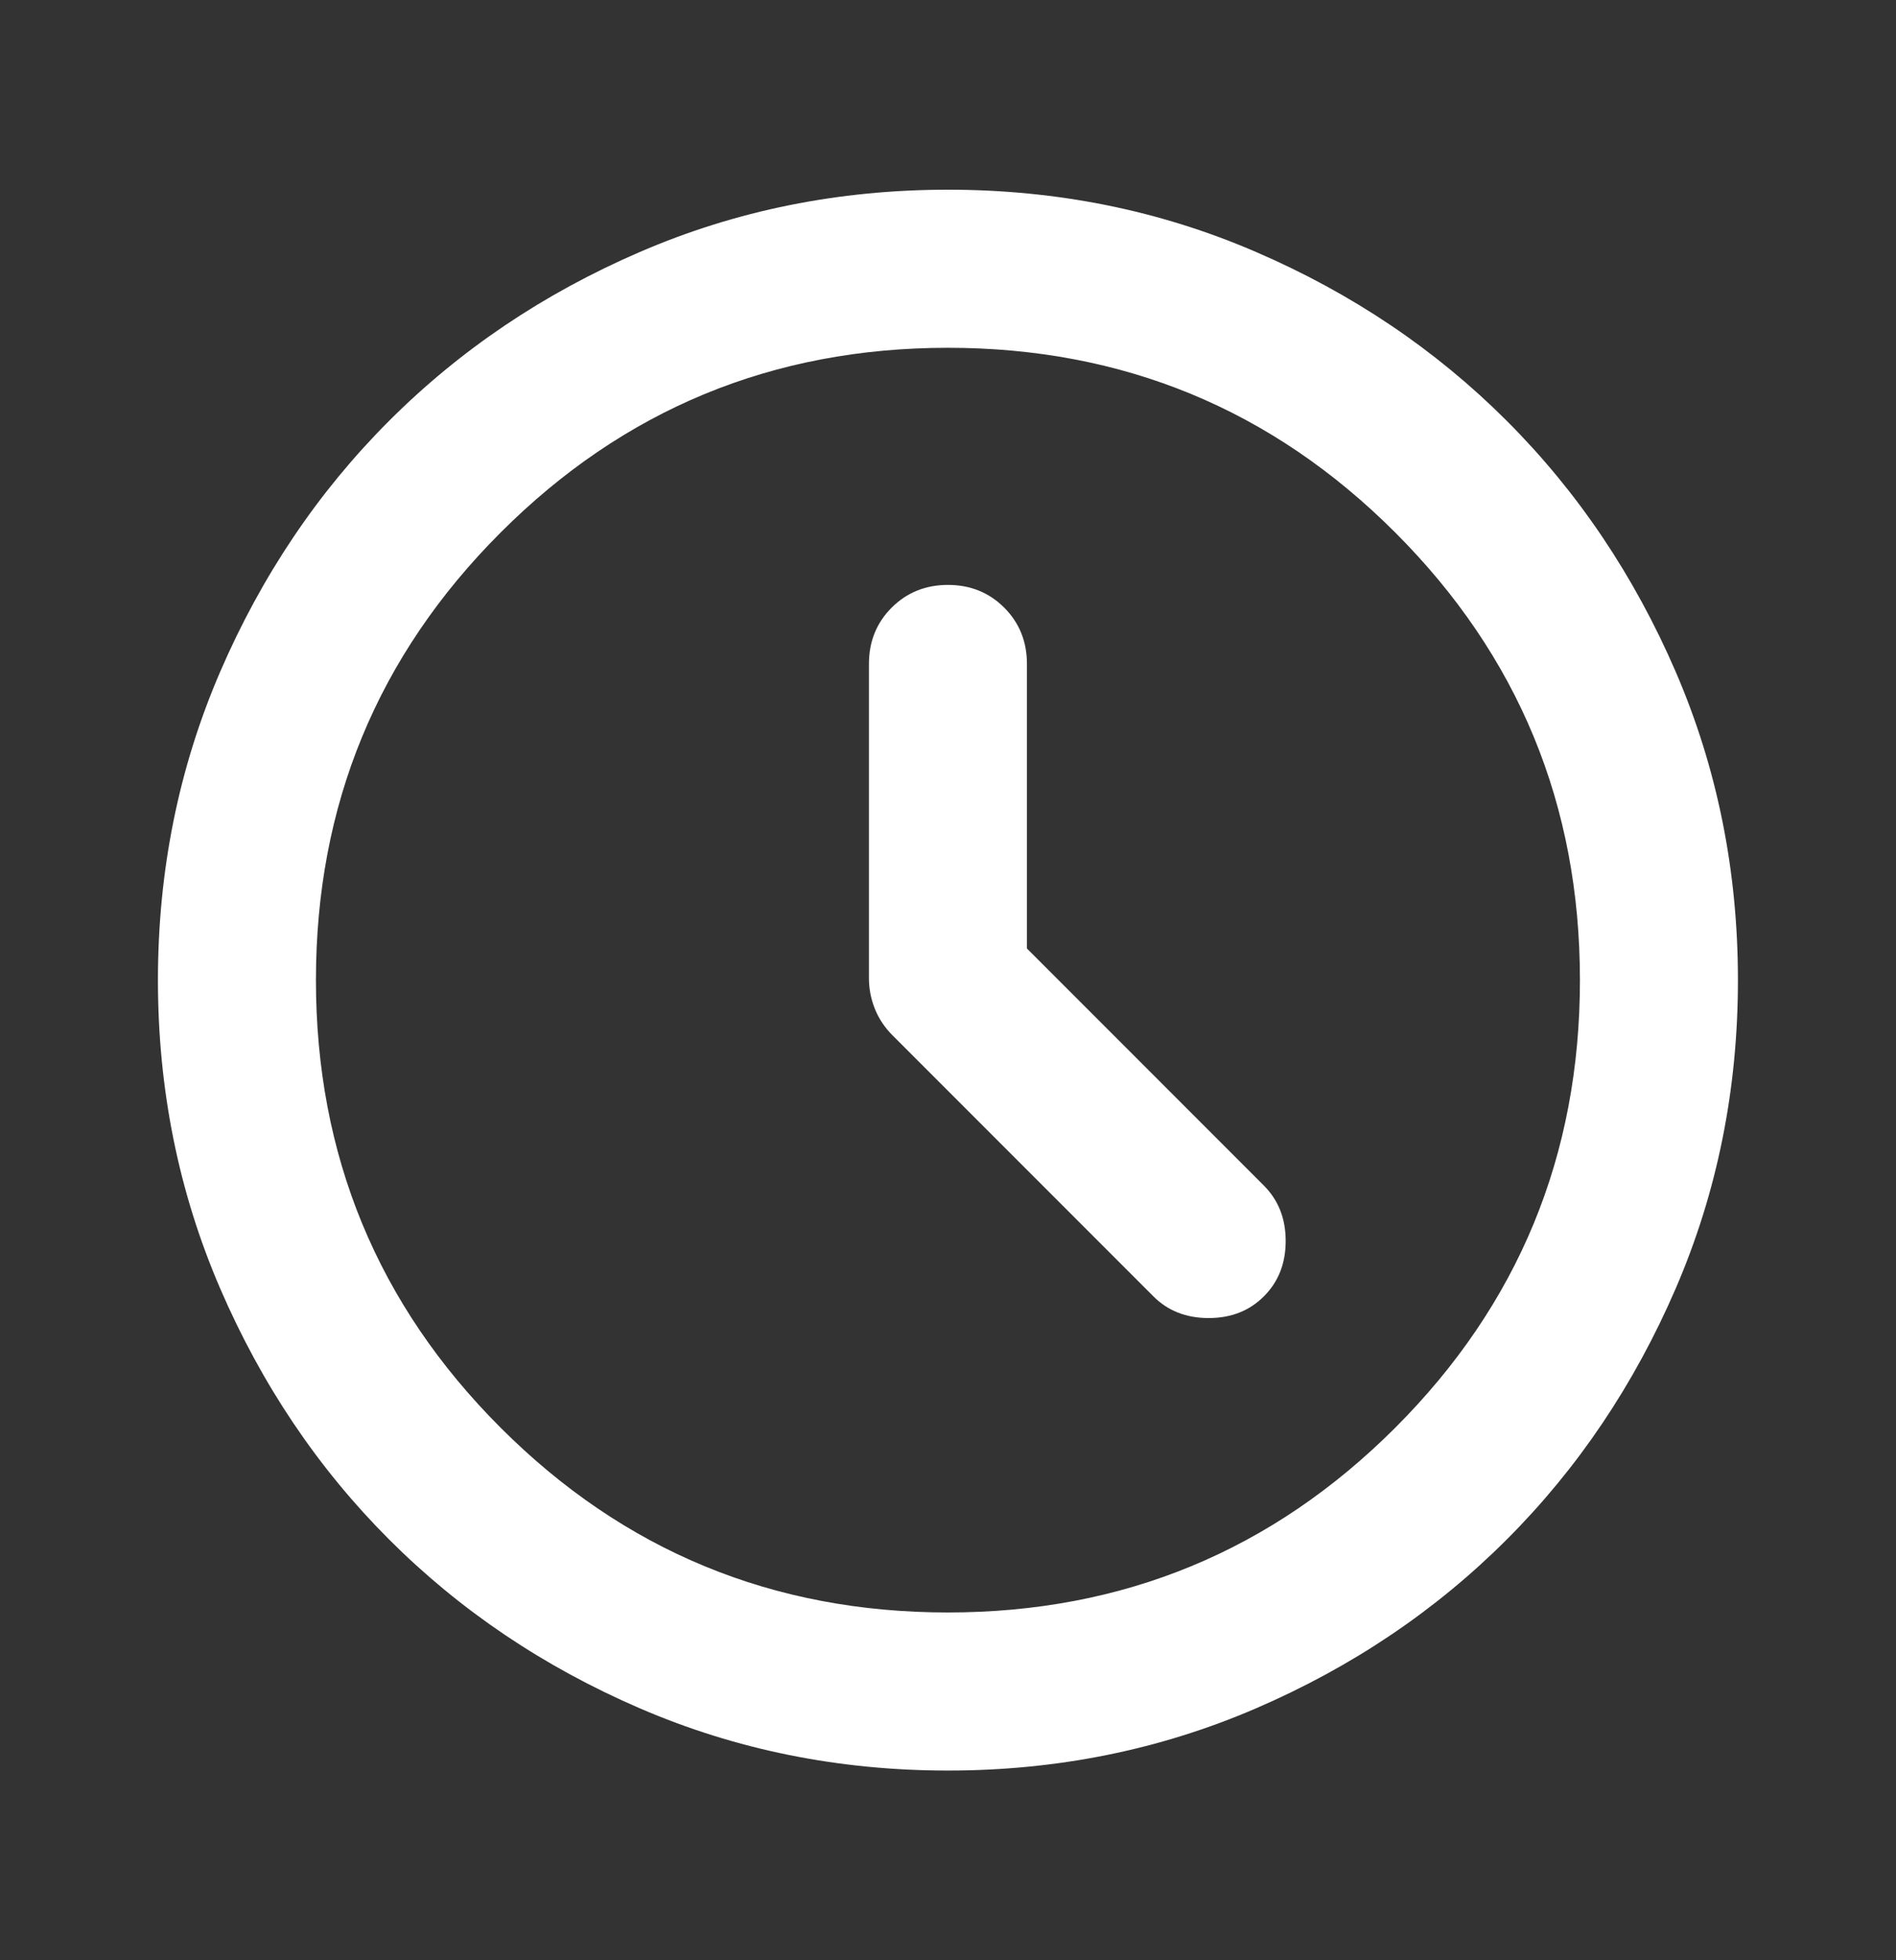 <svg xmlns="http://www.w3.org/2000/svg" width="30" height="31" viewBox="0 0 30 31" fill="none"><rect x="0" y="0" width="30" height="31" fill="#333333" stroke="none"/><mask id="mask0_420_1764" style="mask-type:alpha" maskUnits="userSpaceOnUse" x="0" y="0" width="30" height="31"><rect y="0.5" width="30" height="30" fill="#D9D9D9"></rect></mask><g mask="url(#mask0_420_1764)"><path d="M16.249 15V10.5C16.249 10.146 16.129 9.849 15.89 9.61C15.65 9.37 15.353 9.25 14.999 9.25C14.645 9.25 14.348 9.37 14.108 9.61C13.869 9.849 13.749 10.146 13.749 10.5V15.469C13.749 15.636 13.78 15.797 13.843 15.954C13.905 16.11 13.999 16.25 14.124 16.375L18.249 20.5C18.478 20.73 18.77 20.844 19.124 20.844C19.478 20.844 19.77 20.73 19.999 20.5C20.228 20.271 20.343 19.98 20.343 19.625C20.343 19.271 20.228 18.98 19.999 18.75L16.249 15ZM14.999 28C13.27 28 11.645 27.672 10.124 27.016C8.603 26.36 7.28 25.469 6.155 24.344C5.03 23.219 4.14 21.896 3.483 20.375C2.827 18.855 2.499 17.23 2.499 15.5C2.499 13.771 2.827 12.146 3.483 10.625C4.14 9.105 5.03 7.782 6.155 6.657C7.28 5.532 8.603 4.641 10.124 3.985C11.645 3.328 13.27 3 14.999 3C16.728 3 18.353 3.328 19.874 3.985C21.395 4.641 22.718 5.532 23.843 6.657C24.968 7.782 25.858 9.105 26.515 10.625C27.171 12.146 27.499 13.771 27.499 15.5C27.499 17.23 27.171 18.855 26.515 20.375C25.858 21.896 24.968 23.219 23.843 24.344C22.718 25.469 21.395 26.36 19.874 27.016C18.353 27.672 16.728 28 14.999 28ZM14.999 25.5C17.77 25.5 20.129 24.526 22.077 22.578C24.025 20.631 24.999 18.271 24.999 15.5C24.999 12.729 24.025 10.37 22.077 8.422C20.129 6.474 17.77 5.5 14.999 5.5C12.228 5.5 9.869 6.474 7.921 8.422C5.973 10.37 4.999 12.729 4.999 15.5C4.999 18.271 5.973 20.631 7.921 22.578C9.869 24.526 12.228 25.5 14.999 25.5Z" fill="white"></path></g></svg>